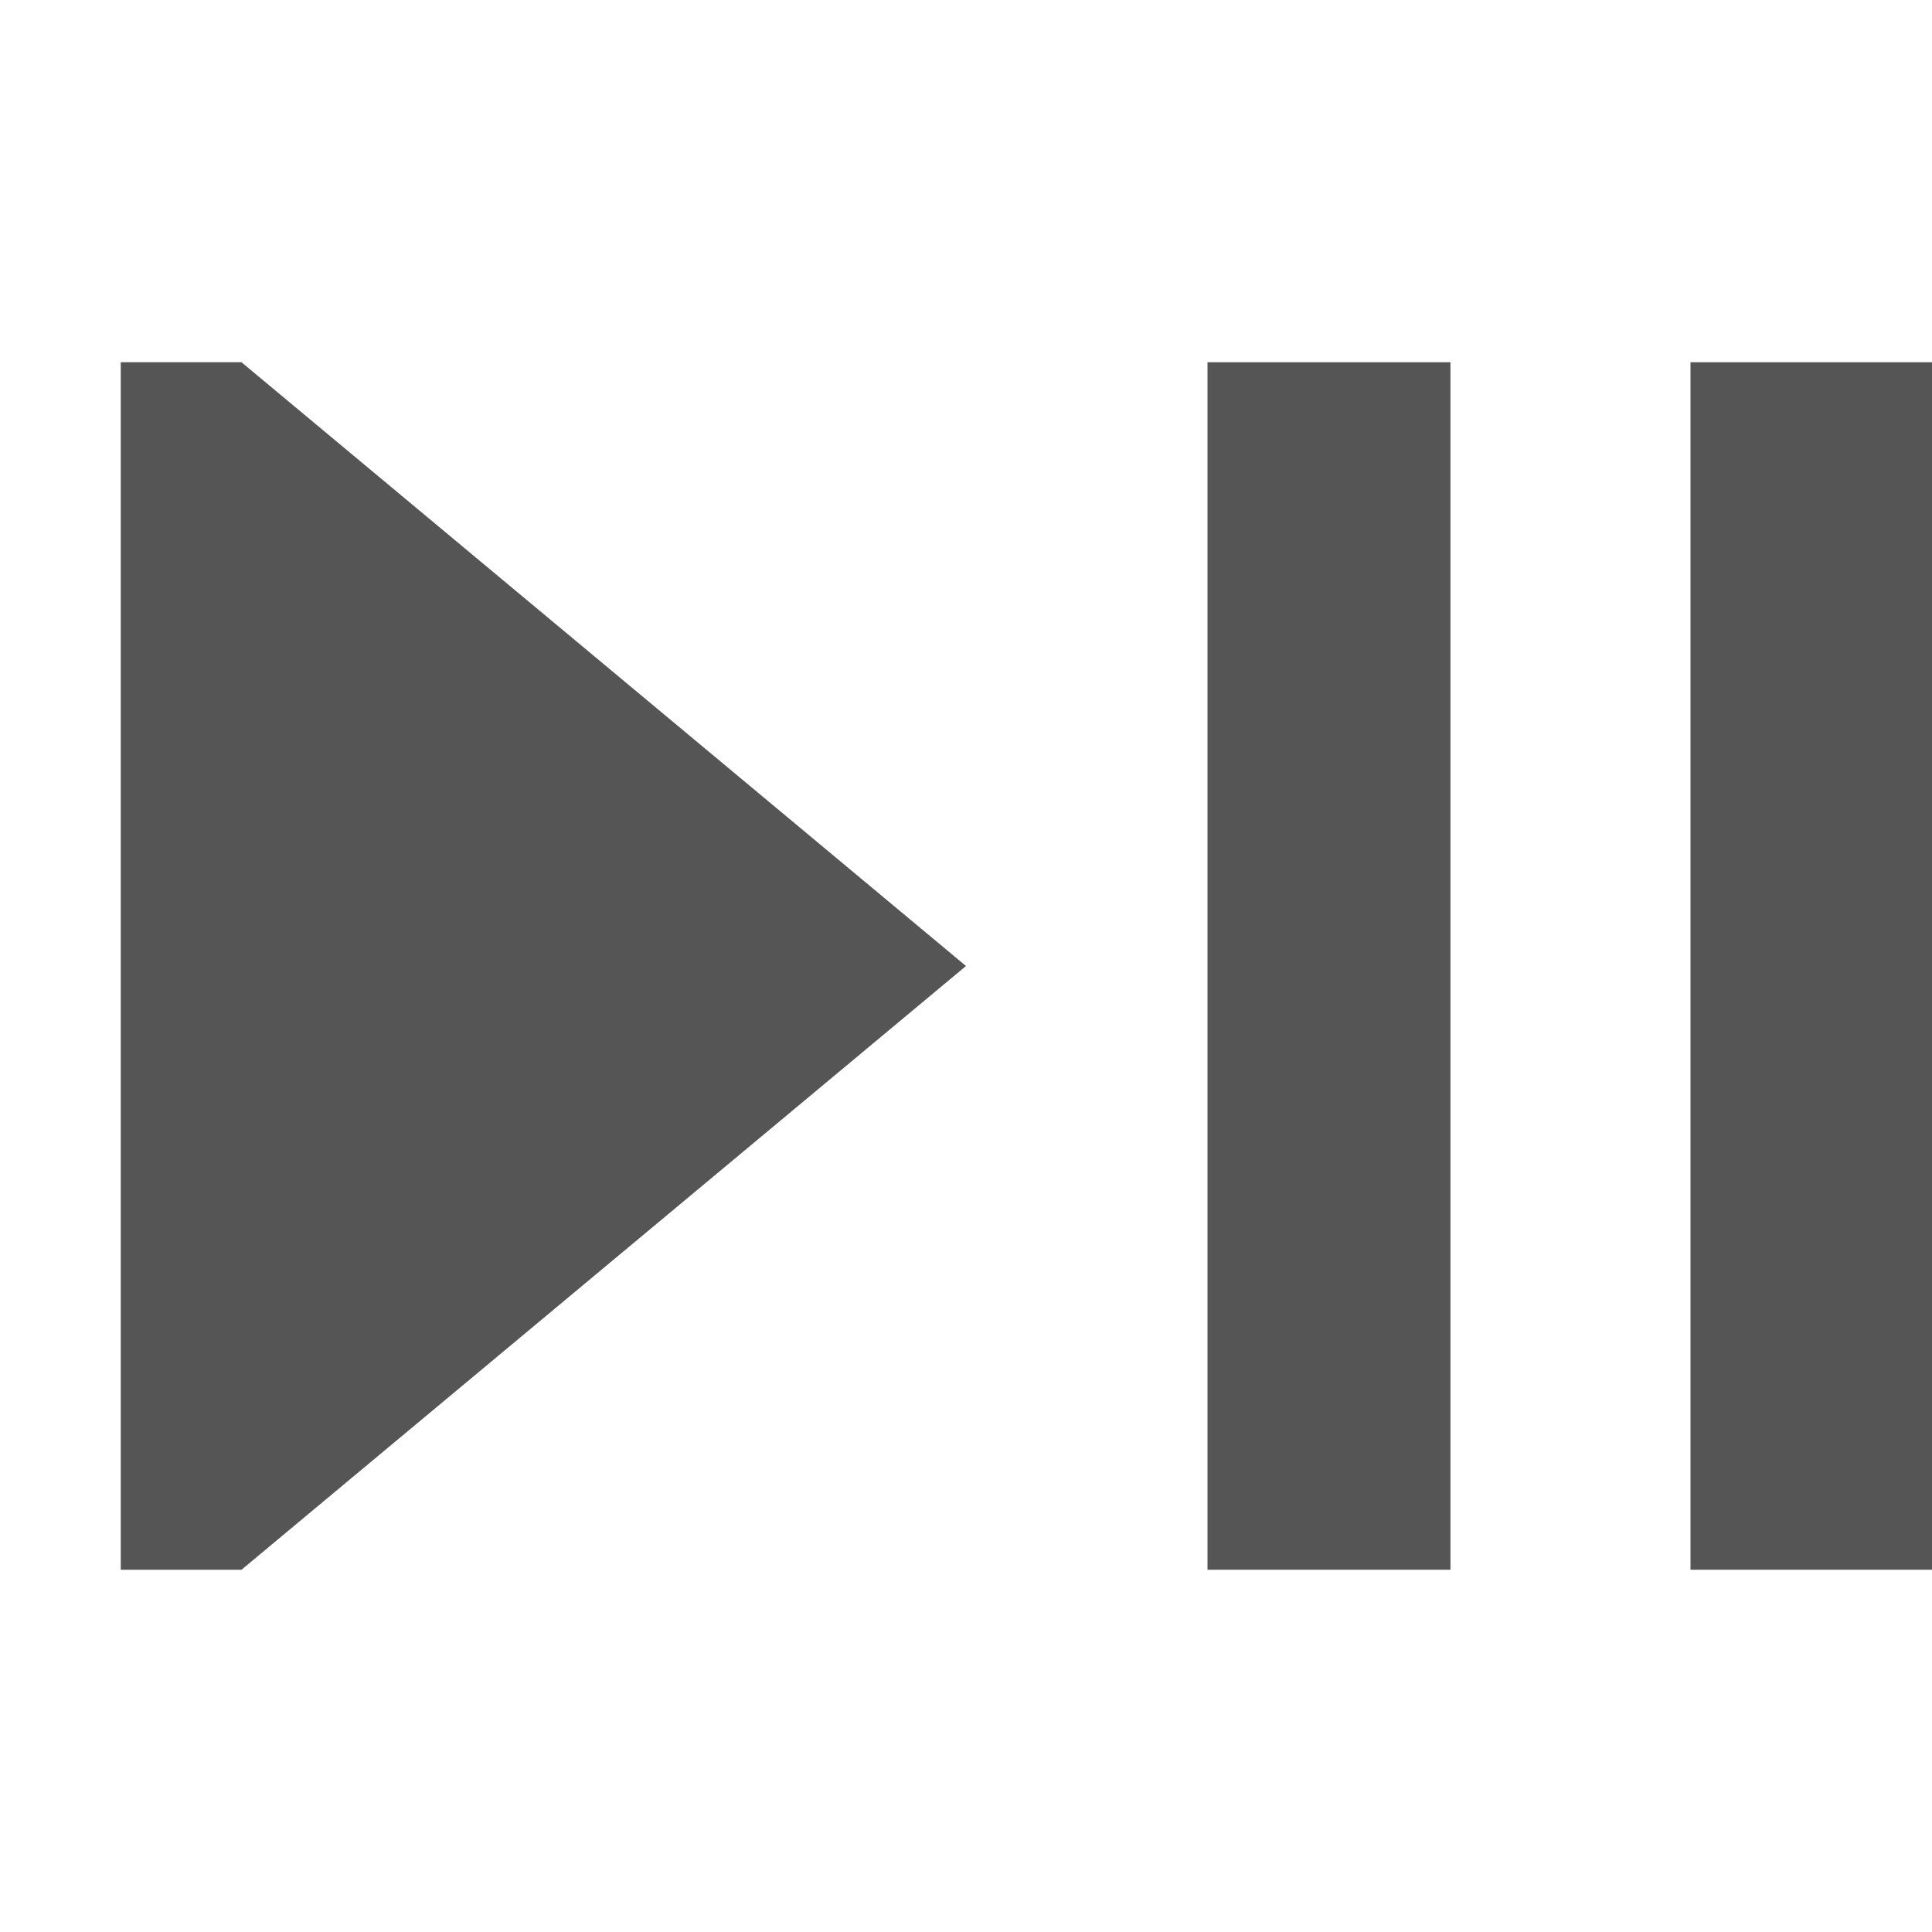 <svg version="1.1" viewBox="0 0 16 16" xmlns="http://www.w3.org/2000/svg">
 <defs>
  <style id="current-color-scheme" type="text/css">.ColorScheme-Text {
        color:#555555;
      }</style>
 </defs>
 <rect x="10" y="3" width="2.012" height="10" rx="0" ry="0" fill="#555555" stroke-width="1.831"/>
 <rect x="14" y="3" width="2" height="10" rx="0" ry="0" fill="#555555" stroke-width="1.826"/>
 <path d="m1 3h1l6 5-6 5h-1z" fill="#555555"/>
</svg>
